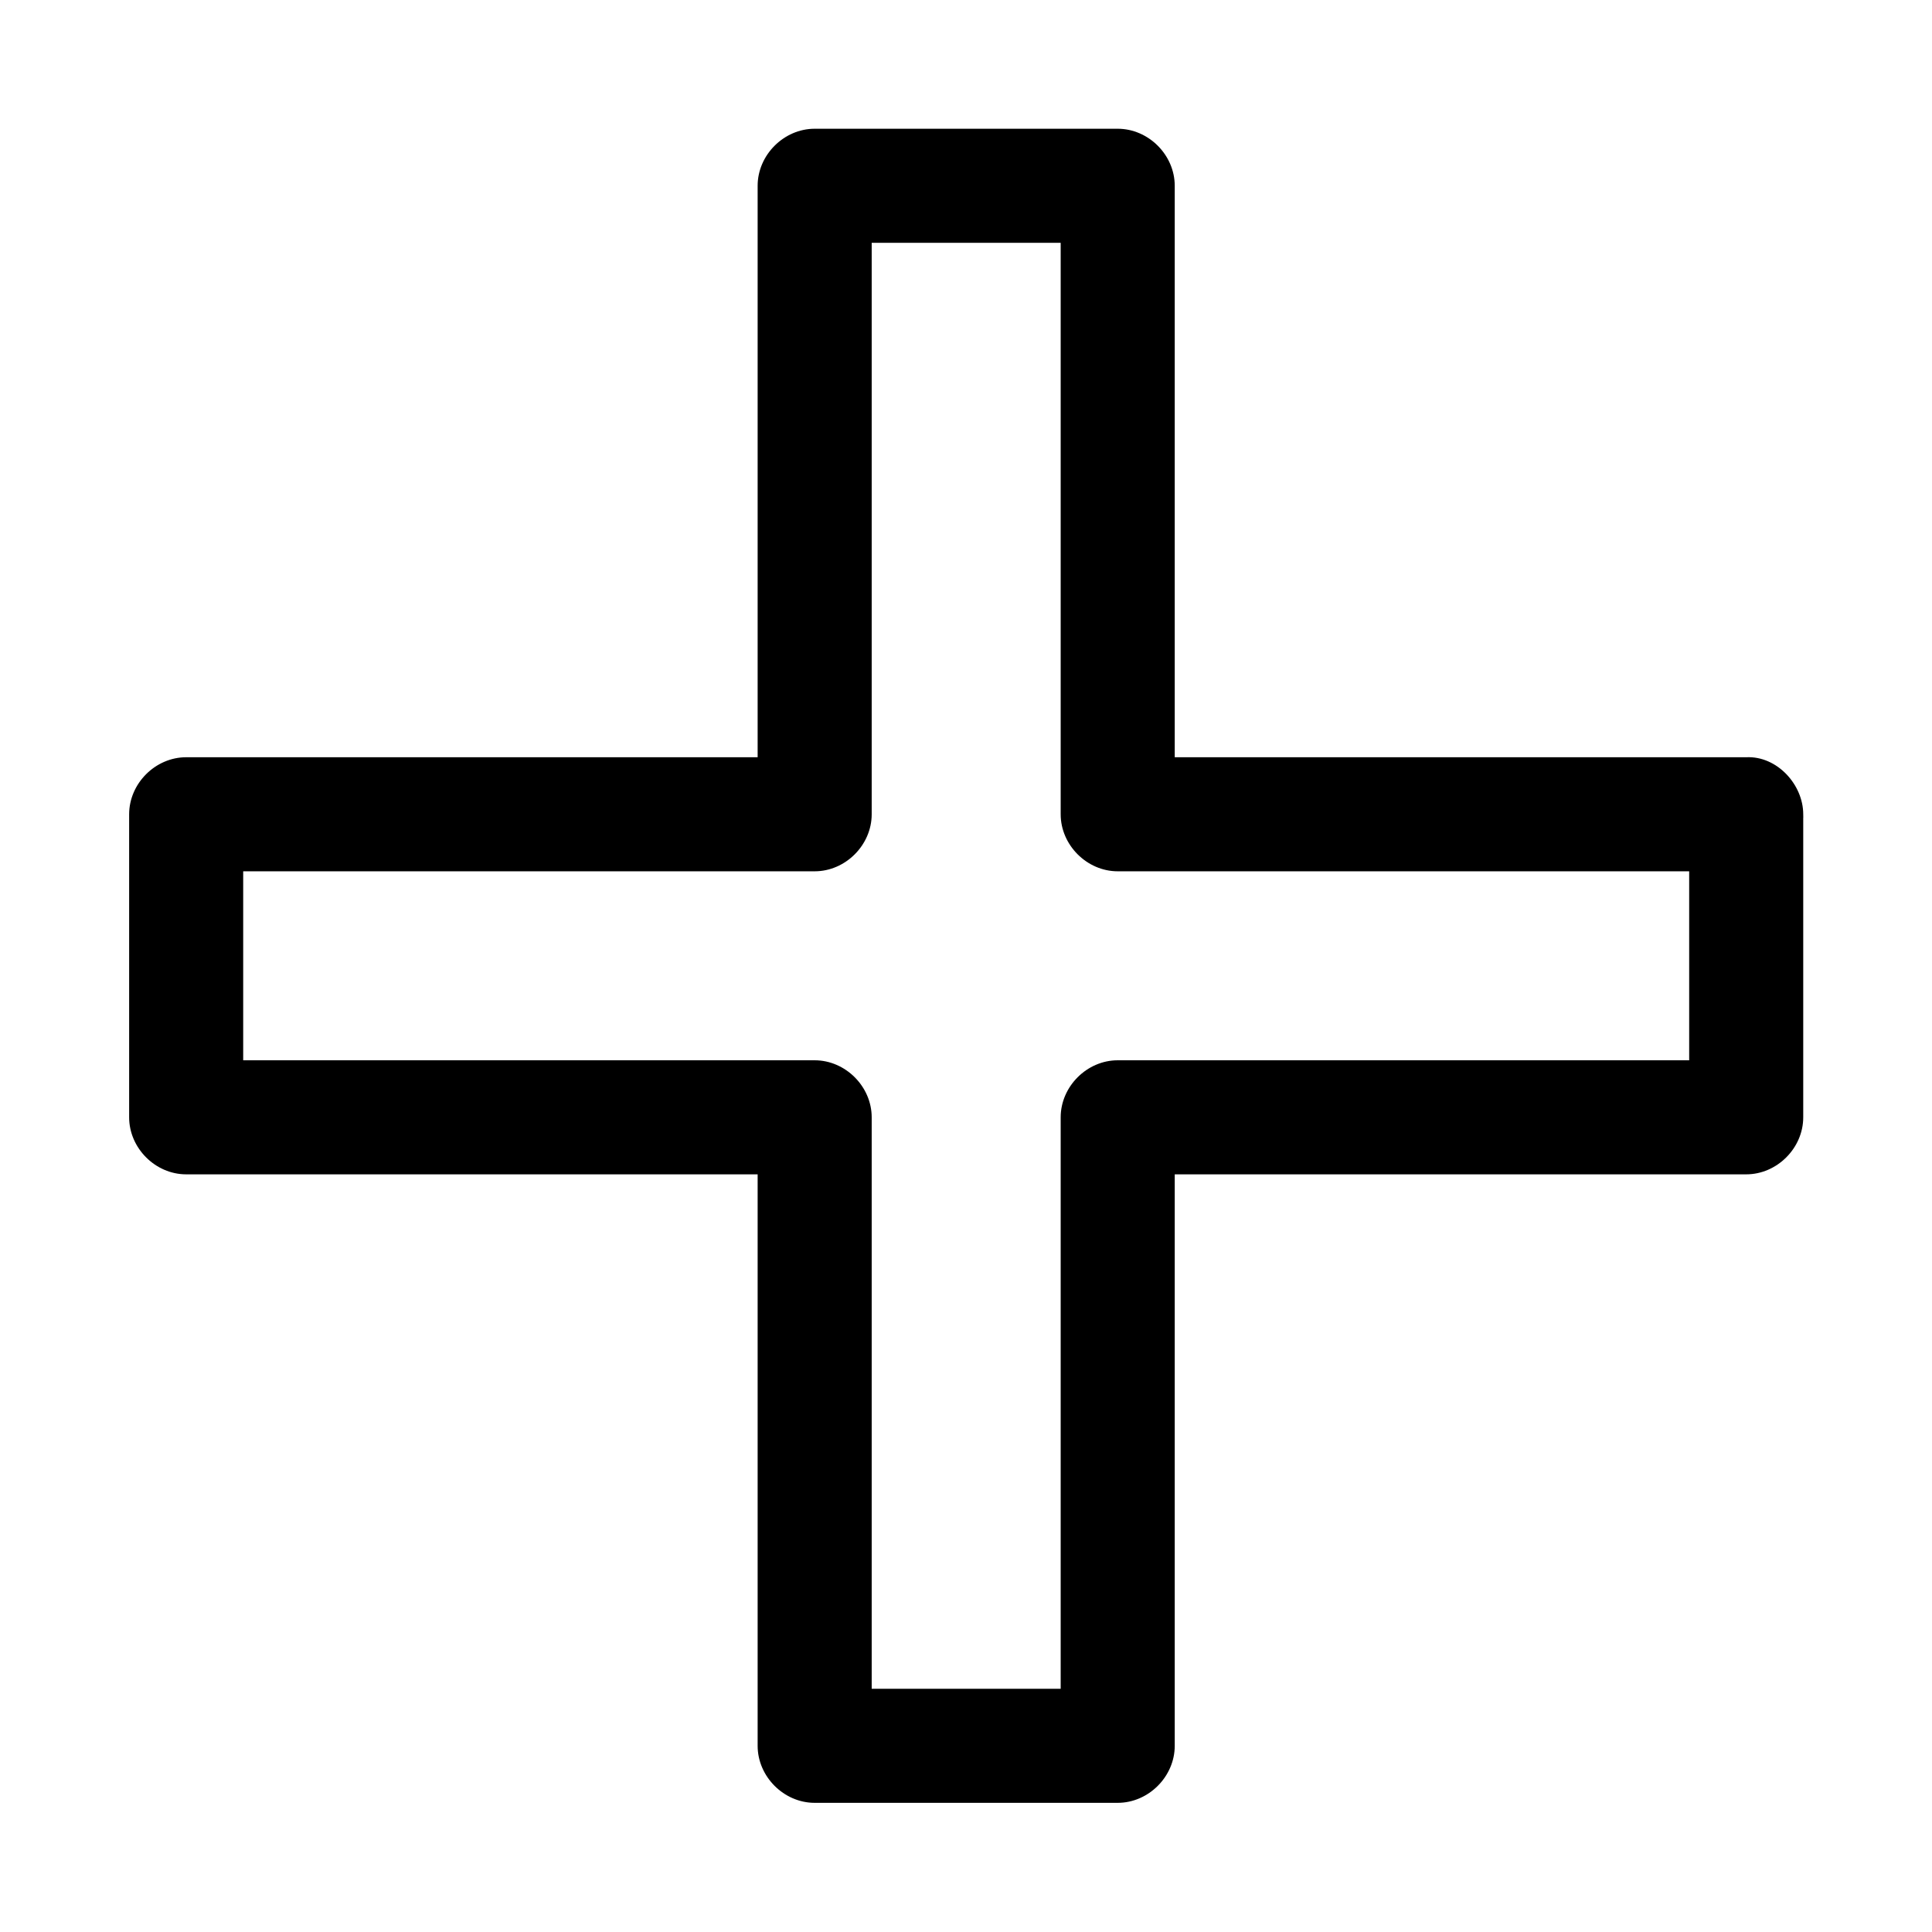 <?xml version="1.0" encoding="UTF-8"?>
<!-- Uploaded to: ICON Repo, www.svgrepo.com, Generator: ICON Repo Mixer Tools -->
<svg fill="#000000" width="800px" height="800px" version="1.1" viewBox="144 144 512 512" xmlns="http://www.w3.org/2000/svg">
 <path d="m591.65 359.79v80.309l15.113-15.113h-145.8-20.758c-8.16 0-15.113 6.953-15.113 15.113v145.8 20.758l15.113-15.113h-80.309l15.113 15.113v-145.8-20.758c0-8.16-6.953-15.113-15.113-15.113h-145.8-20.758c5.039 5.039 10.078 10.078 15.113 15.113v-80.309c-5.039 5.039-10.078 10.078-15.113 15.113h145.8 20.758c8.16 0 15.113-6.953 15.113-15.113v-145.8-20.758c-5.039 5.039-10.078 10.078-15.113 15.113h80.309c-5.039-5.039-10.078-10.078-15.113-15.113v145.8 20.758c0 8.16 6.953 15.113 15.113 15.113h145.8 20.758c7.859 0 15.516-6.953 15.113-15.113-0.402-8.16-6.648-15.113-15.113-15.113h-145.8-20.758c5.039 5.039 10.078 10.078 15.113 15.113v-145.8-20.758c0-8.16-6.953-15.113-15.113-15.113h-80.309c-8.16 0-15.113 6.953-15.113 15.113v145.8 20.758c5.039-5.039 10.078-10.078 15.113-15.113h-145.8-20.758c-8.16 0-15.113 6.953-15.113 15.113v80.309c0 8.16 6.953 15.113 15.113 15.113h145.8 20.758c-5.039-5.039-10.078-10.078-15.113-15.113v145.8 20.758c0 8.16 6.953 15.113 15.113 15.113h80.309c8.16 0 15.113-6.953 15.113-15.113v-145.8-20.758c-5.039 5.039-10.078 10.078-15.113 15.113h145.8 20.758c8.16 0 15.113-6.953 15.113-15.113v-80.309c0-7.859-6.953-15.516-15.113-15.113-8.16 0.402-15.113 6.652-15.113 15.113z"/>
</svg>